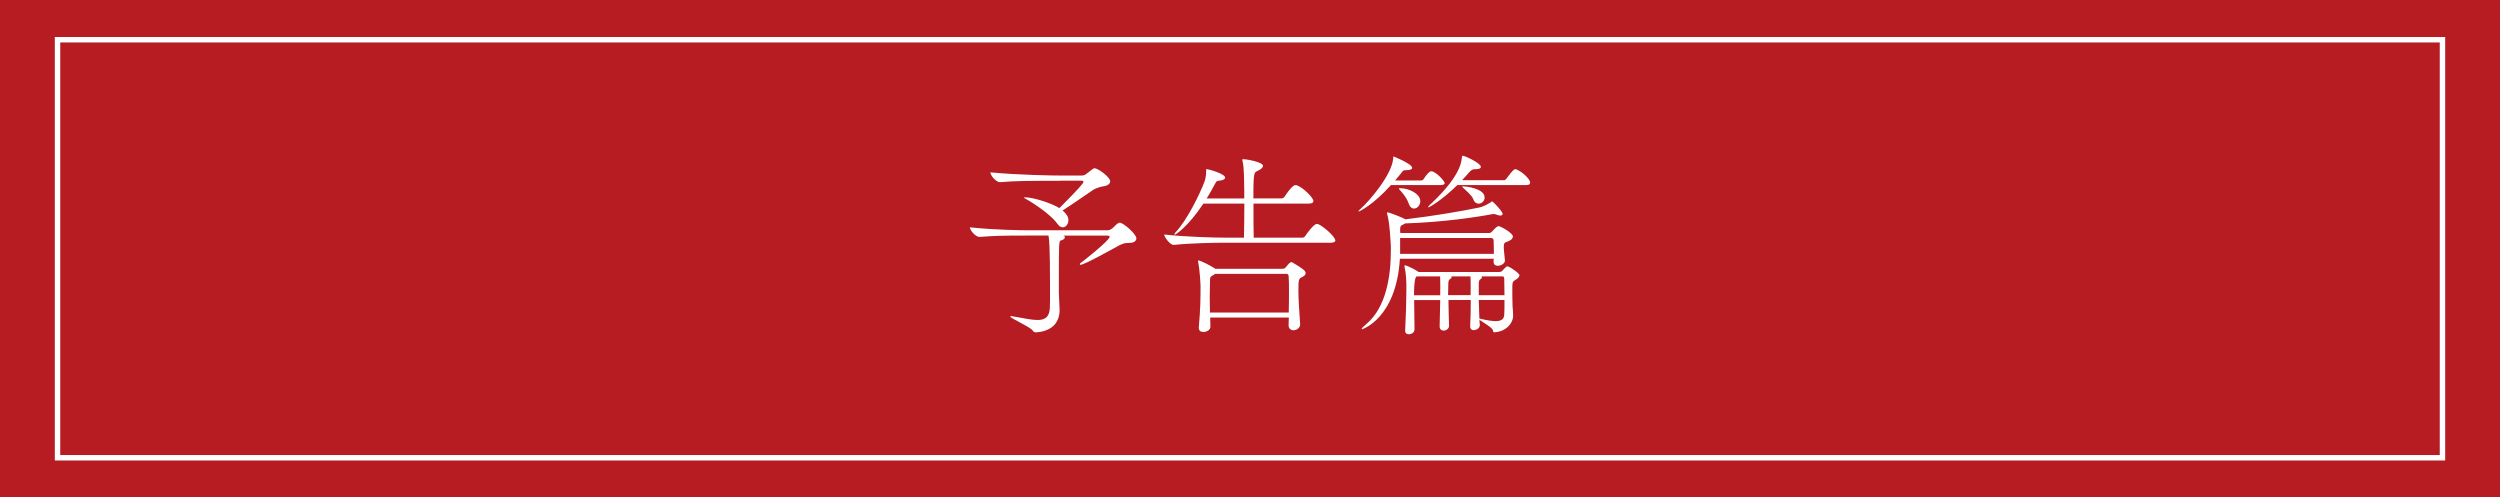 <?xml version="1.0" encoding="UTF-8"?>
<svg id="_レイヤー_2" data-name="レイヤー 2" xmlns="http://www.w3.org/2000/svg" width="331.56" height="65.98" viewBox="0 0 331.56 65.98">
  <defs>
    <style>
      .cls-1 {
        fill: none;
        stroke: #fff;
        stroke-miterlimit: 10;
        stroke-width: .72px;
      }

      .cls-2 {
        fill: #b61c22;
      }

      .cls-2, .cls-3 {
        stroke-width: 0px;
      }

      .cls-3 {
        fill: #fff;
      }
    </style>
  </defs>
  <g id="_レイヤー_1-2" data-name="レイヤー 1">
    <g>
      <rect class="cls-2" width="331.56" height="65.98"/>
      <rect class="cls-1" x="7.63" y="5.27" width="316.3" height="55.44"/>
      <g>
        <path class="cls-3" d="m141.05,31.23c.13.08.18.16.18.23,0,.18-.23.36-.49.42-.31.08-.31.1-.31,5.46v1.51c0,.39.1,1.82.1,2.34-.05,1.87-1.33,2.78-3.15,2.89-.21,0-.31-.08-.44-.26-.34-.49-2.96-1.61-2.96-1.85,0-.03.03-.05.1-.05s.18.03.34.05c1.33.23,2.39.47,3.17.47,1.01,0,1.56-.39,1.64-1.53.03-.42.03-1.43.03-2.52,0-6.01-.13-6.81-.21-7.15h-2.57c-3.72,0-4.5.03-6.55.18h-.05c-.49,0-1.25-.88-1.25-1.27,3.51.36,6.76.39,7.9.39h10.35c.29,0,.47-.13.68-.29.23-.18.49-.52.68-.62.13-.08.21-.1.26-.1.47,0,2.21,1.51,2.21,2.08,0,.34-.34.6-.83.6-.83,0-1.09.13-1.79.52-.47.26-4.29,2.39-4.78,2.39-.08,0-.1-.05-.1-.1,0-.03.03-.08.05-.1.21-.13,3.9-3.02,3.9-3.51,0-.1-.08-.16-.29-.16h-5.8Zm-.42-7.25c-4.42,0-5.8,0-7.98.18h-.03c-.52,0-1.27-.88-1.27-1.3,3.87.36,8.27.42,9.33.42h2.76c.36,0,.49-.1.73-.29.78-.62.88-.68.99-.68.44,0,2.08,1.17,2.08,1.74,0,.31-.36.57-.7.62-.47.08-1.12.21-1.69.6-1.04.7-2.7,1.87-3.93,2.65.65.55.78.96.78,1.27,0,.52-.34.96-.75.96-.23,0-.49-.13-.73-.49-.7-1.01-2.83-2.55-4.21-3.3-.13-.08-.21-.13-.21-.16s.05-.03.1-.03c1.27,0,3.72.86,4.6,1.43,2.44-2.44,3.2-3.3,3.2-3.48,0-.08-.08-.16-.31-.16h-2.76Z"/>
        <path class="cls-3" d="m177.11,31.85c0,.16-.13.34-.57.34h-14.07c-1.46,0-4.47.05-6.79.29h-.03c-.47,0-1.25-1.04-1.25-1.38,2.68.31,6.68.42,8.19.42h2.39c.03-1.3.05-3.2.05-4.52h-5.43c-2.11,3.17-3.72,4.13-3.8,4.13-.03,0-.05-.03-.05-.05,0-.05.05-.16.18-.29,1.51-1.61,3.2-5.07,3.8-6.66.23-.6.23-1.17.23-1.4,0-.31.03-.31.05-.31.16,0,2.47.6,2.47,1.14,0,.21-.31.36-.68.39-.44.05-.44.03-.65.42-.34.62-.7,1.3-1.12,1.95h4.99v-.91c-.03-1.46,0-3.09-.23-4.06-.03-.08-.03-.13-.03-.16,0-.05.03-.08.05-.08.65,0,2.7.42,2.7.88,0,.16-.16.34-.31.44-.7.49-.86.08-.94,1.59-.03.44-.03,1.3-.03,2.29h3.72c.18,0,.34-.1.42-.23.99-1.51,1.33-1.53,1.46-1.53.08,0,.13,0,.18.03.81.29,2.18,1.64,2.18,2.08,0,.16-.13.34-.57.34h-7.38c0,1.72,0,3.64.03,4.52h6.45c.18,0,.31-.1.39-.23.21-.31,1.12-1.59,1.53-1.59.08,0,.13,0,.18.03.6.21,2.26,1.64,2.26,2.13Zm-3.95,4.39c0,.21-.21.39-.44.49-.49.23-.52.29-.52,1.92,0,1.2.13,2.65.23,4.32v.05c0,.47-.47.78-.88.78-.34,0-.65-.21-.65-.65,0-.36.03-.7.03-1.04h-10.43c0,.39.03.78.03,1.22,0,.42-.49.7-.94.7-.31,0-.6-.16-.6-.52v-.08c.23-2.57.23-4.11.23-5.43,0-.36-.1-2.21-.31-3.2-.03-.1-.03-.18-.03-.21q0-.05.03-.05c.34,0,1.69.73,2.13,1.01.05.05.1.08.16.1h8.87c.16,0,.29-.03.39-.13.18-.18.47-.6.62-.68.05-.03.13-.08.18-.08.08,0,.18.05.34.16,1.07.65,1.56.96,1.56,1.3Zm-2.21,2.29c0-.73,0-1.35-.05-1.95,0,0,0-.26-.29-.26h-9.44l-.13.08c-.62.39-.55.23-.57,1.25,0,.52-.03,1.09-.03,1.72s.03,1.3.03,2.08h10.45c.03-1.09.03-2.05.03-2.91Z"/>
        <path class="cls-3" d="m191.6,24.28c0,.13-.13.26-.52.26h-6.6c-2.37,2.65-4.21,3.51-4.26,3.51-.03,0-.05-.03-.05-.05s.08-.13.23-.26c1.22-1.07,4.16-4.52,4.37-6.68.03-.23,0-.31.05-.31.03,0,2.47.99,2.47,1.51,0,.21-.36.31-.78.31-.44,0-.42.05-.7.42l-.78.94h3.51c.05,0,.21-.08.29-.21.34-.57.78-1.01.96-1.01.65,0,1.82,1.33,1.82,1.59Zm9.02,7.15c0,.23-.21.39-.49.52-.57.26-.68.16-.7.81,0,.31.1,1.12.16,1.74v.05c0,.42-.55.7-.94.7-.31,0-.57-.16-.57-.55v-.08c0-.1.03-.21.03-.31h-12.45c-.49,7.98-5.02,9.36-5.02,9.36-.03,0-.05-.03-.05-.05,0-.08.16-.26.57-.6,2.7-2.24,3.3-6.42,3.3-9.83v-.44c0-.08-.13-3.25-.49-4.37-.03-.05-.03-.1-.03-.13,0-.05.03-.08.1-.08.05,0,.1,0,.18.03.05,0,1.46.52,2.03.81.03,0,.08.05.1.08,3.59-.42,7.54-1.09,9.78-1.56.83-.18,1.35-.57,1.64-.75.08-.05.1-.08.13-.08.08,0,1.38,1.33,1.38,1.66,0,.16-.13.23-.31.23-.1,0-.23-.03-.36-.08-.16-.05-.36-.13-.57-.13-.05,0-.13.03-.18.03-2.03.39-6.58,1.07-11.52,1.22-.08.05-.18.13-.31.18-.26.1-.34.21-.34.65v.18l.03.26h11.73c.13,0,.31-.03.42-.18.13-.16.52-.57.68-.65.08-.05.16-.08.21-.08.18,0,1.9.86,1.9,1.43Zm-12.25-4.76c0,.55-.42.99-.83.99-.29,0-.57-.21-.73-.7-.16-.52-.62-1.2-1.12-1.72-.1-.1-.16-.18-.16-.23s.05-.05.13-.05c1.22,0,2.7.73,2.7,1.72Zm9.75,6.53c0-.57-.03-1.07-.03-1.33,0-.13-.1-.31-.36-.31h-12.04v2.11h12.43v-.47Zm3.38,3.33c0,.18-.16.34-.36.49-.42.29-.55.23-.57.91,0,.34,0,2.39.03,2.68.03.31.08.91.08,1.33-.03.86-.86,2.05-2.52,2.13-.16,0-.1-.1-.16-.26-.1-.39-1.38-1.09-1.79-1.4,0,.23.03.42.05.62v.08c0,.52-.6.68-.81.68-.26,0-.47-.16-.47-.49v-.05c.05-.83.08-2.31.08-3.46h-2.96c.03,1.17.03,2.44.08,3.38v.03c0,.44-.44.65-.7.65-.29,0-.55-.16-.55-.57,0,0,.05-2.57.08-3.48h-3.46c0,.96.03,2.16.05,3.8v.05c0,.47-.42.68-.75.68-.26,0-.49-.13-.49-.44v-.05c.1-2,.16-4.06.16-5.33v-.65c0-.34-.03-1.56-.23-2.42-.03-.08-.03-.13-.03-.16,0-.08.03-.1.08-.1.16,0,1.22.49,1.69.81l.1.08h10.69c.1,0,.34-.03.42-.16.03-.05.36-.39.55-.55.03-.03.05-.03.08-.03.05,0,.1,0,.16.03.23.05,1.51.86,1.51,1.2Zm-10.48,1.82c0-1.43-.03-1.64-.03-1.69h-3.12q-.34.26-.34,2.5h3.48v-.81Zm11.91-14.12c0,.16-.1.31-.49.31h-9.15c-2.11,2.05-3.72,2.96-3.85,2.96-.03,0-.05,0-.05-.03,0-.05.08-.13.23-.29.86-.81,4.08-3.77,4.26-6.27.03-.21.03-.26.1-.26.29,0,2.42.99,2.42,1.48,0,.21-.26.31-.73.31h-.1q-.36,0-.7.39l-.96,1.07h5.62s.18-.08.26-.21c.86-1.17,1.04-1.25,1.17-1.25.08,0,.13,0,.16.03.86.36,1.82,1.33,1.82,1.74Zm-7.88,14.12c0-1.43-.03-1.64-.03-1.69h-2.55s.05.08.05.1c0,.08-.08.16-.18.23-.18.13-.26.18-.26.75,0,.39-.03.88-.03,1.4h2.99v-.81Zm1.85-12.17c0,.47-.39.83-.81.83-.26,0-.55-.16-.7-.6-.18-.47-.81-1.01-1.3-1.46-.1-.1-.16-.16-.16-.21,0-.03.05-.03.13-.03.26,0,2.83.26,2.83,1.46Zm2.6,10.79c0-.29-.13-.31-.23-.31h-2.78s.05.08.05.13-.05.13-.16.21c-.18.13-.26.18-.26.75v1.4h3.41c0-.91-.03-1.77-.03-2.18Zm-3.38,2.81l.08,2.47c.05,0,.1,0,.16.03.88.21,1.53.31,2,.31.81,0,1.12-.31,1.14-.88.03-.36.03-1.12.03-1.92h-3.41Z"/>
      </g>
    </g>
  </g>
</svg>